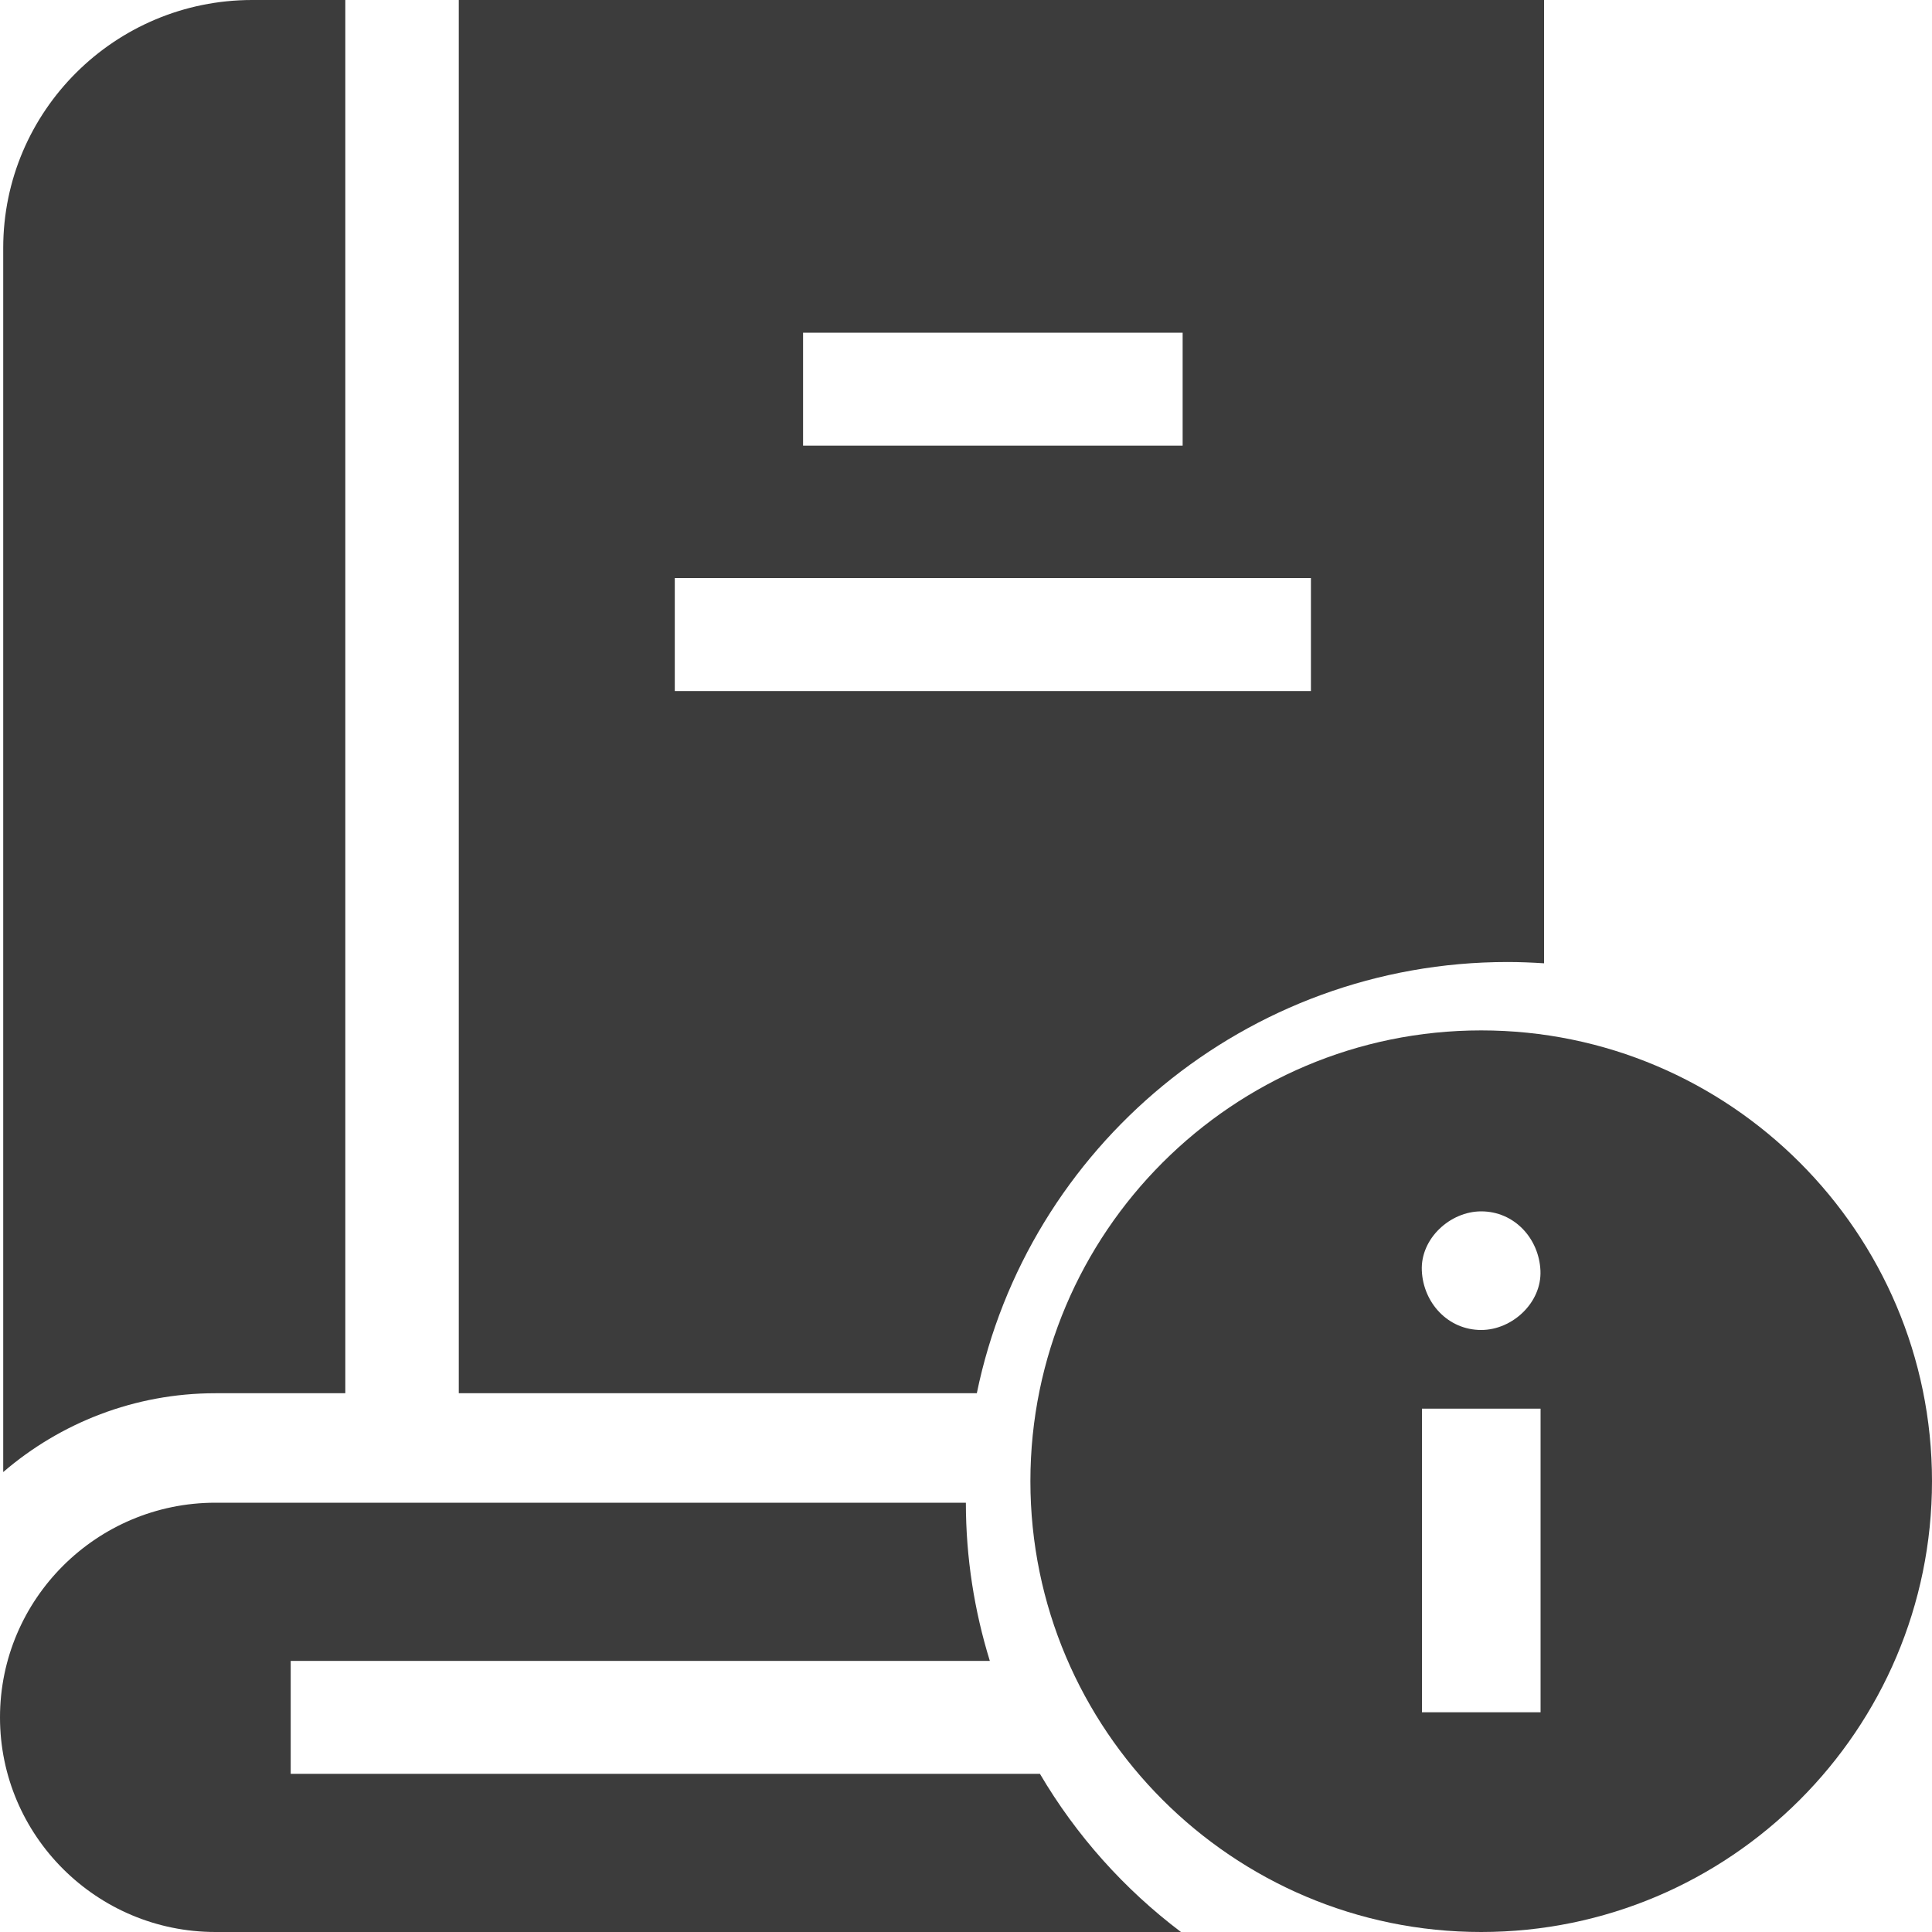 <?xml version="1.0" encoding="UTF-8"?>
<svg class="h-full w-auto" viewBox="0 0 15 15" version="1.1" xmlns="http://www.w3.org/2000/svg" xmlns:xlink="http://www.w3.org/1999/xlink">
    <title>information</title>
    <g id="Page-1" stroke="none" stroke-width="1" fill="none" fill-rule="evenodd">
        <g id="Help-Centre-Home-Page" transform="translate(-279, -278)" fill="#3C3C3C" fill-rule="nonzero">
            <g id="Group-14" transform="translate(251, 152)">
                <g id="Group-6" transform="translate(20, 118)">
                    <g id="information" transform="translate(8, 8)">
                        <g id="Group">
                            <path d="M2.681,10.817 L2.681,0 L1.958,0 C0.892,0 0.025,0.863 0.025,1.925 L0.025,11.429 C0.468,11.048 1.044,10.817 1.673,10.817 L2.681,10.817 L2.681,10.817 Z" id="Path"></path>
                            <g>
                                <path d="M11.705,7.469 C11.8,7.469 11.894,7.473 11.988,7.479 L11.988,0 L3.562,0 L3.562,10.817 L7.584,10.817 C7.976,8.909 9.675,7.469 11.705,7.469 Z M6.235,2.583 L9.182,2.583 L9.182,3.46 L6.235,3.46 L6.235,2.583 Z M5.239,4.488 L10.178,4.488 L10.178,5.365 L5.239,5.365 L5.239,4.488 Z" id="Shape"></path>
                                <path d="M8.074,13.772 L2.257,13.772 L2.257,12.895 L7.685,12.895 C7.565,12.507 7.499,12.094 7.499,11.667 L1.673,11.667 C0.75,11.667 -6.26949473e-16,12.415 -6.26949473e-16,13.334 C-6.26949473e-16,14.252 0.75,15 1.673,15 L9.169,15 C8.728,14.667 8.355,14.25 8.074,13.772 L8.074,13.772 Z" id="Path"></path>
                            </g>
                        </g>
                        <path d="M11.5,8 C9.57,8 8,9.57 8,11.5 C8,13.43 9.57,15 11.5,15 C13.43,15 15,13.43 15,11.5 C15,9.57 13.43,8 11.5,8 L11.5,8 Z M11.5,9.405 C11.758,9.405 11.949,9.616 11.96,9.865 C11.971,10.114 11.741,10.326 11.5,10.326 C11.242,10.326 11.05,10.115 11.039,9.865 C11.028,9.616 11.259,9.405 11.5,9.405 Z M11.961,13.294 L11.04,13.294 L11.04,10.937 L11.961,10.937 L11.961,13.294 Z" id="Shape"></path>
                    </g>
                </g>
            </g>
        </g>
    </g>
</svg>